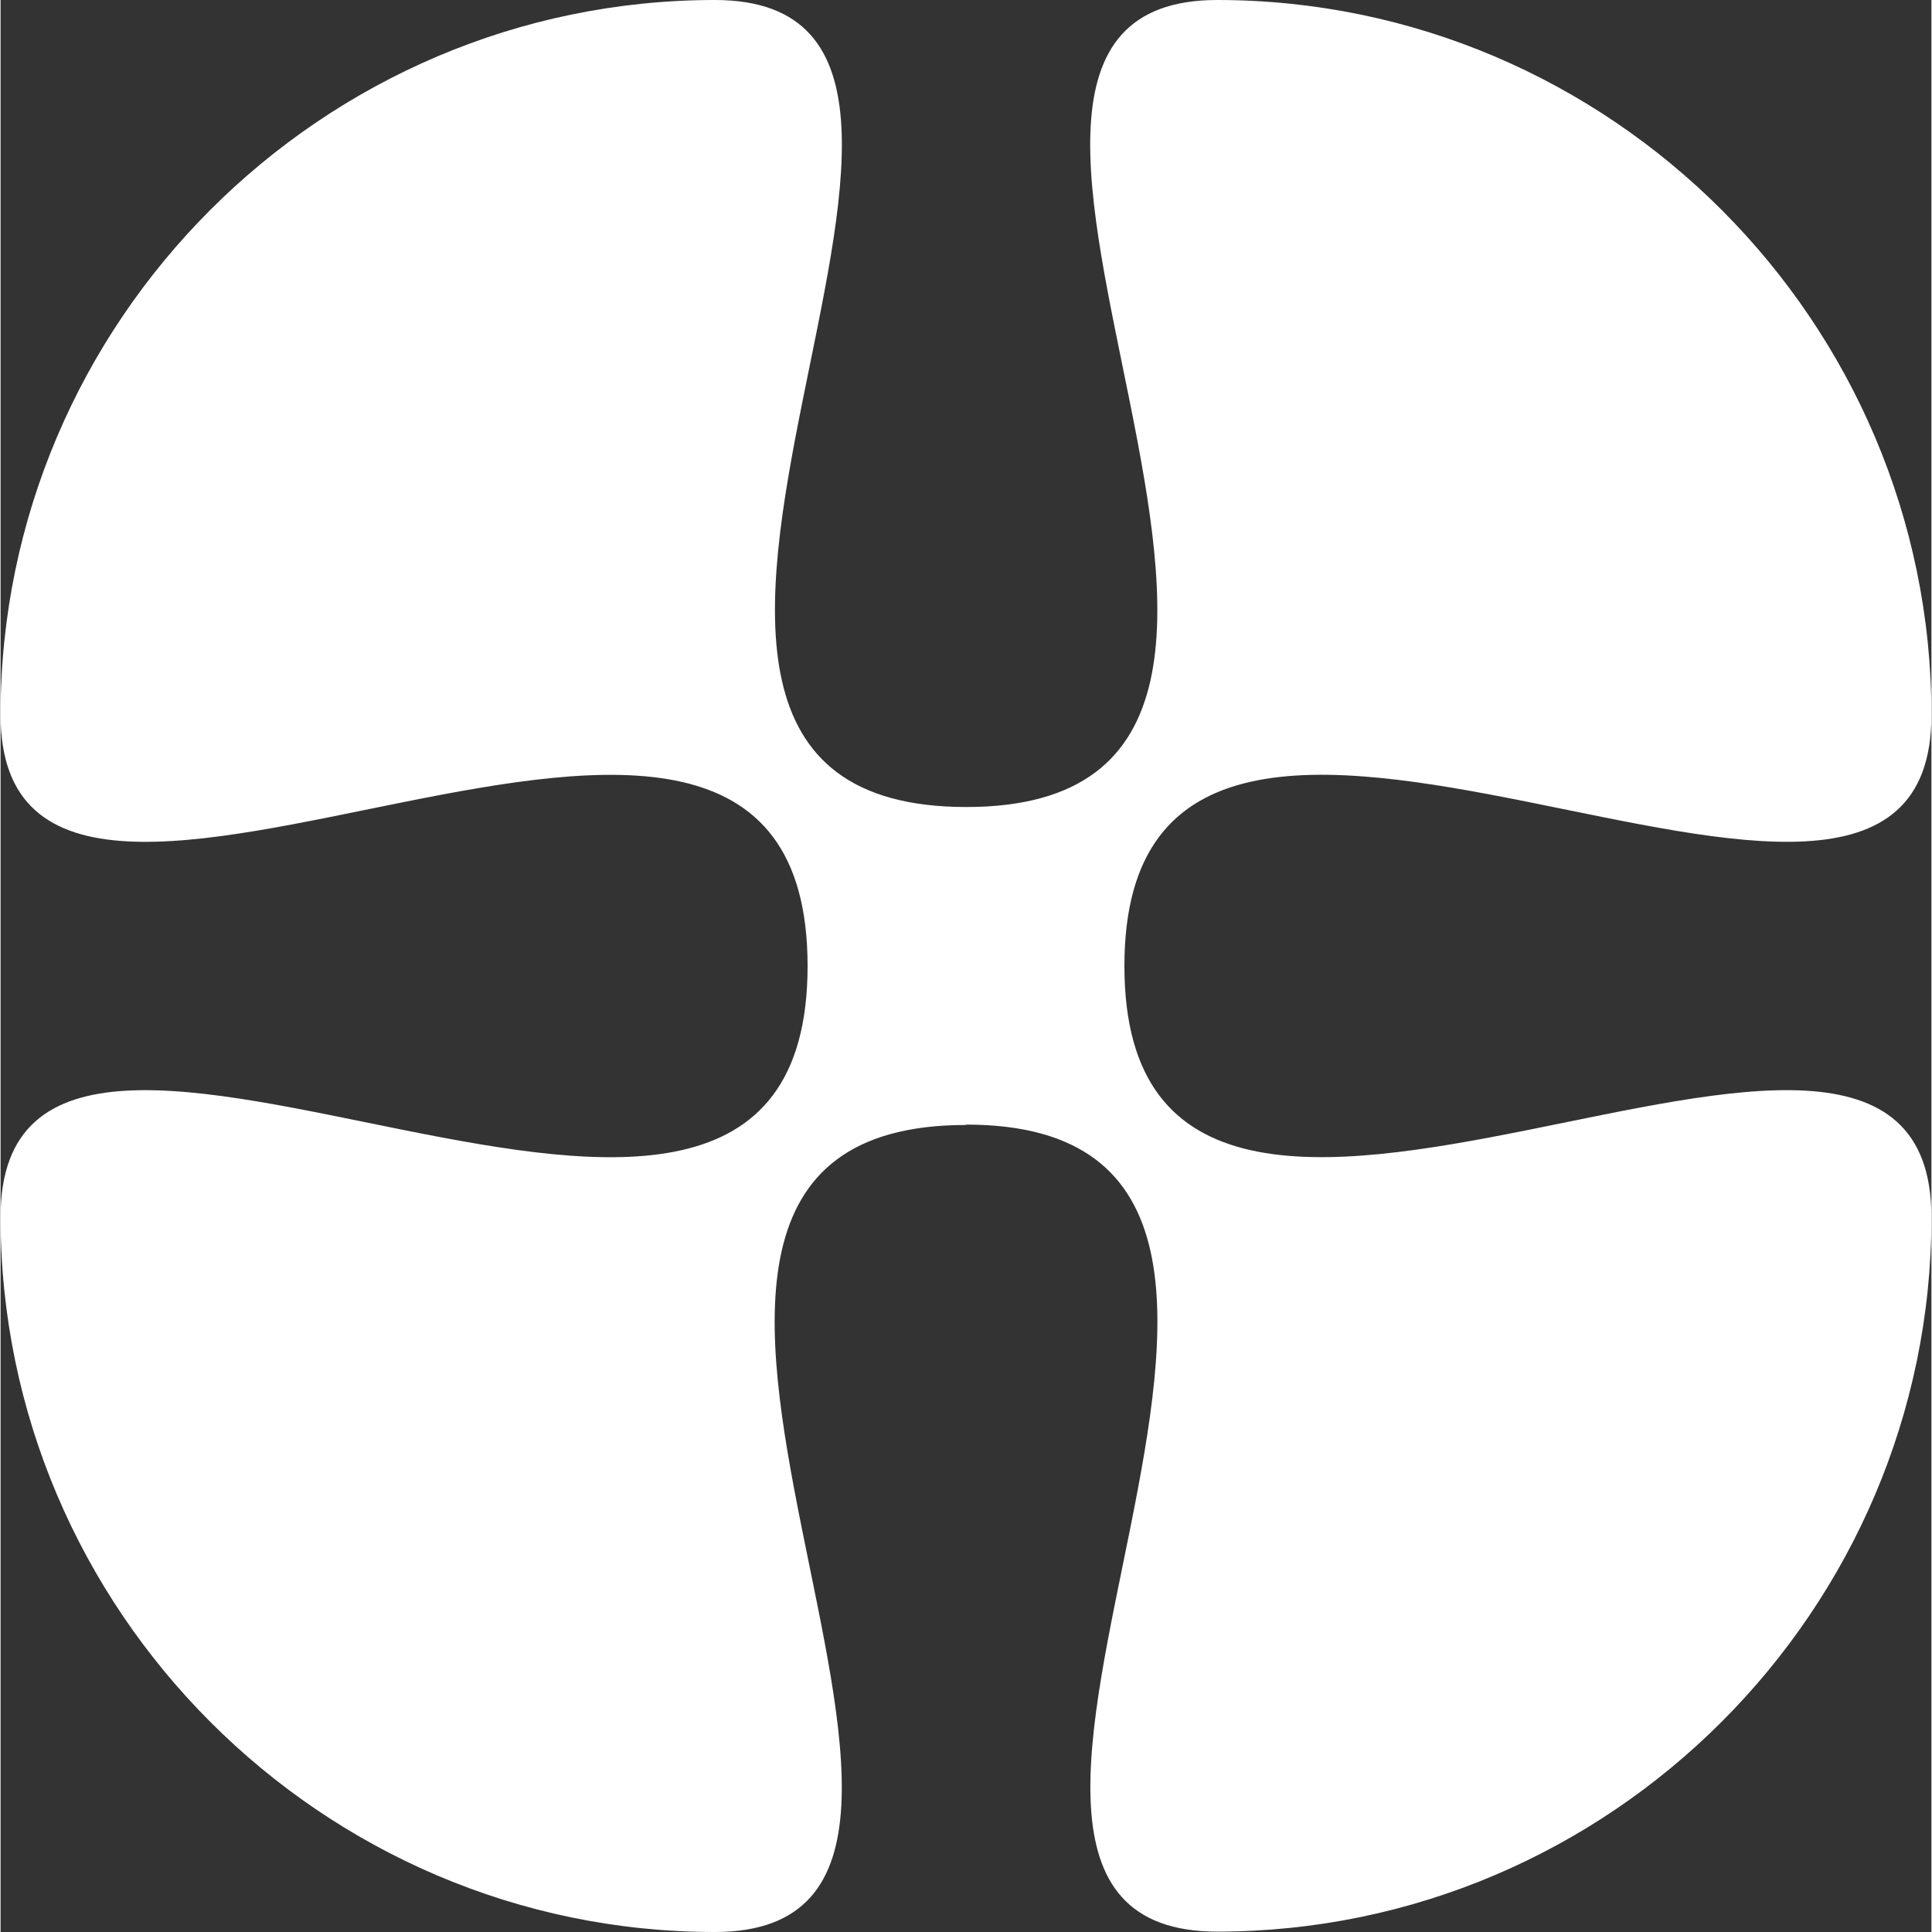 <svg xmlns="http://www.w3.org/2000/svg" id="Layer_1" width=".71in" height=".71in" viewBox="0 0 51.01 51.04"><rect x="0" y="0" width="51.01" height="51.04" fill="#333333" stroke="none"/><defs><style>.cls-1{fill:#fff;stroke-width:0px;}</style></defs><path class="cls-1" d="M25.51,29.71c12.26,0-2.91,21.32,6.63,21.32,10.38,0,18.87-8.49,18.87-18.87h0c0-9.56-21.32,5.62-21.32-6.64s21.32,2.91,21.32-6.63h0C51.01,8.49,42.52,0,32.14,0c-9.55,0,5.63,21.32-6.63,21.32S28.42,0,18.87,0C8.49,0,0,8.49,0,18.88h0c0,9.56,21.32-5.62,21.32,6.64S0,22.61,0,32.15h0c0,10.39,8.49,18.89,18.87,18.89,9.55,0-5.63-21.32,6.63-21.32"></path></svg>